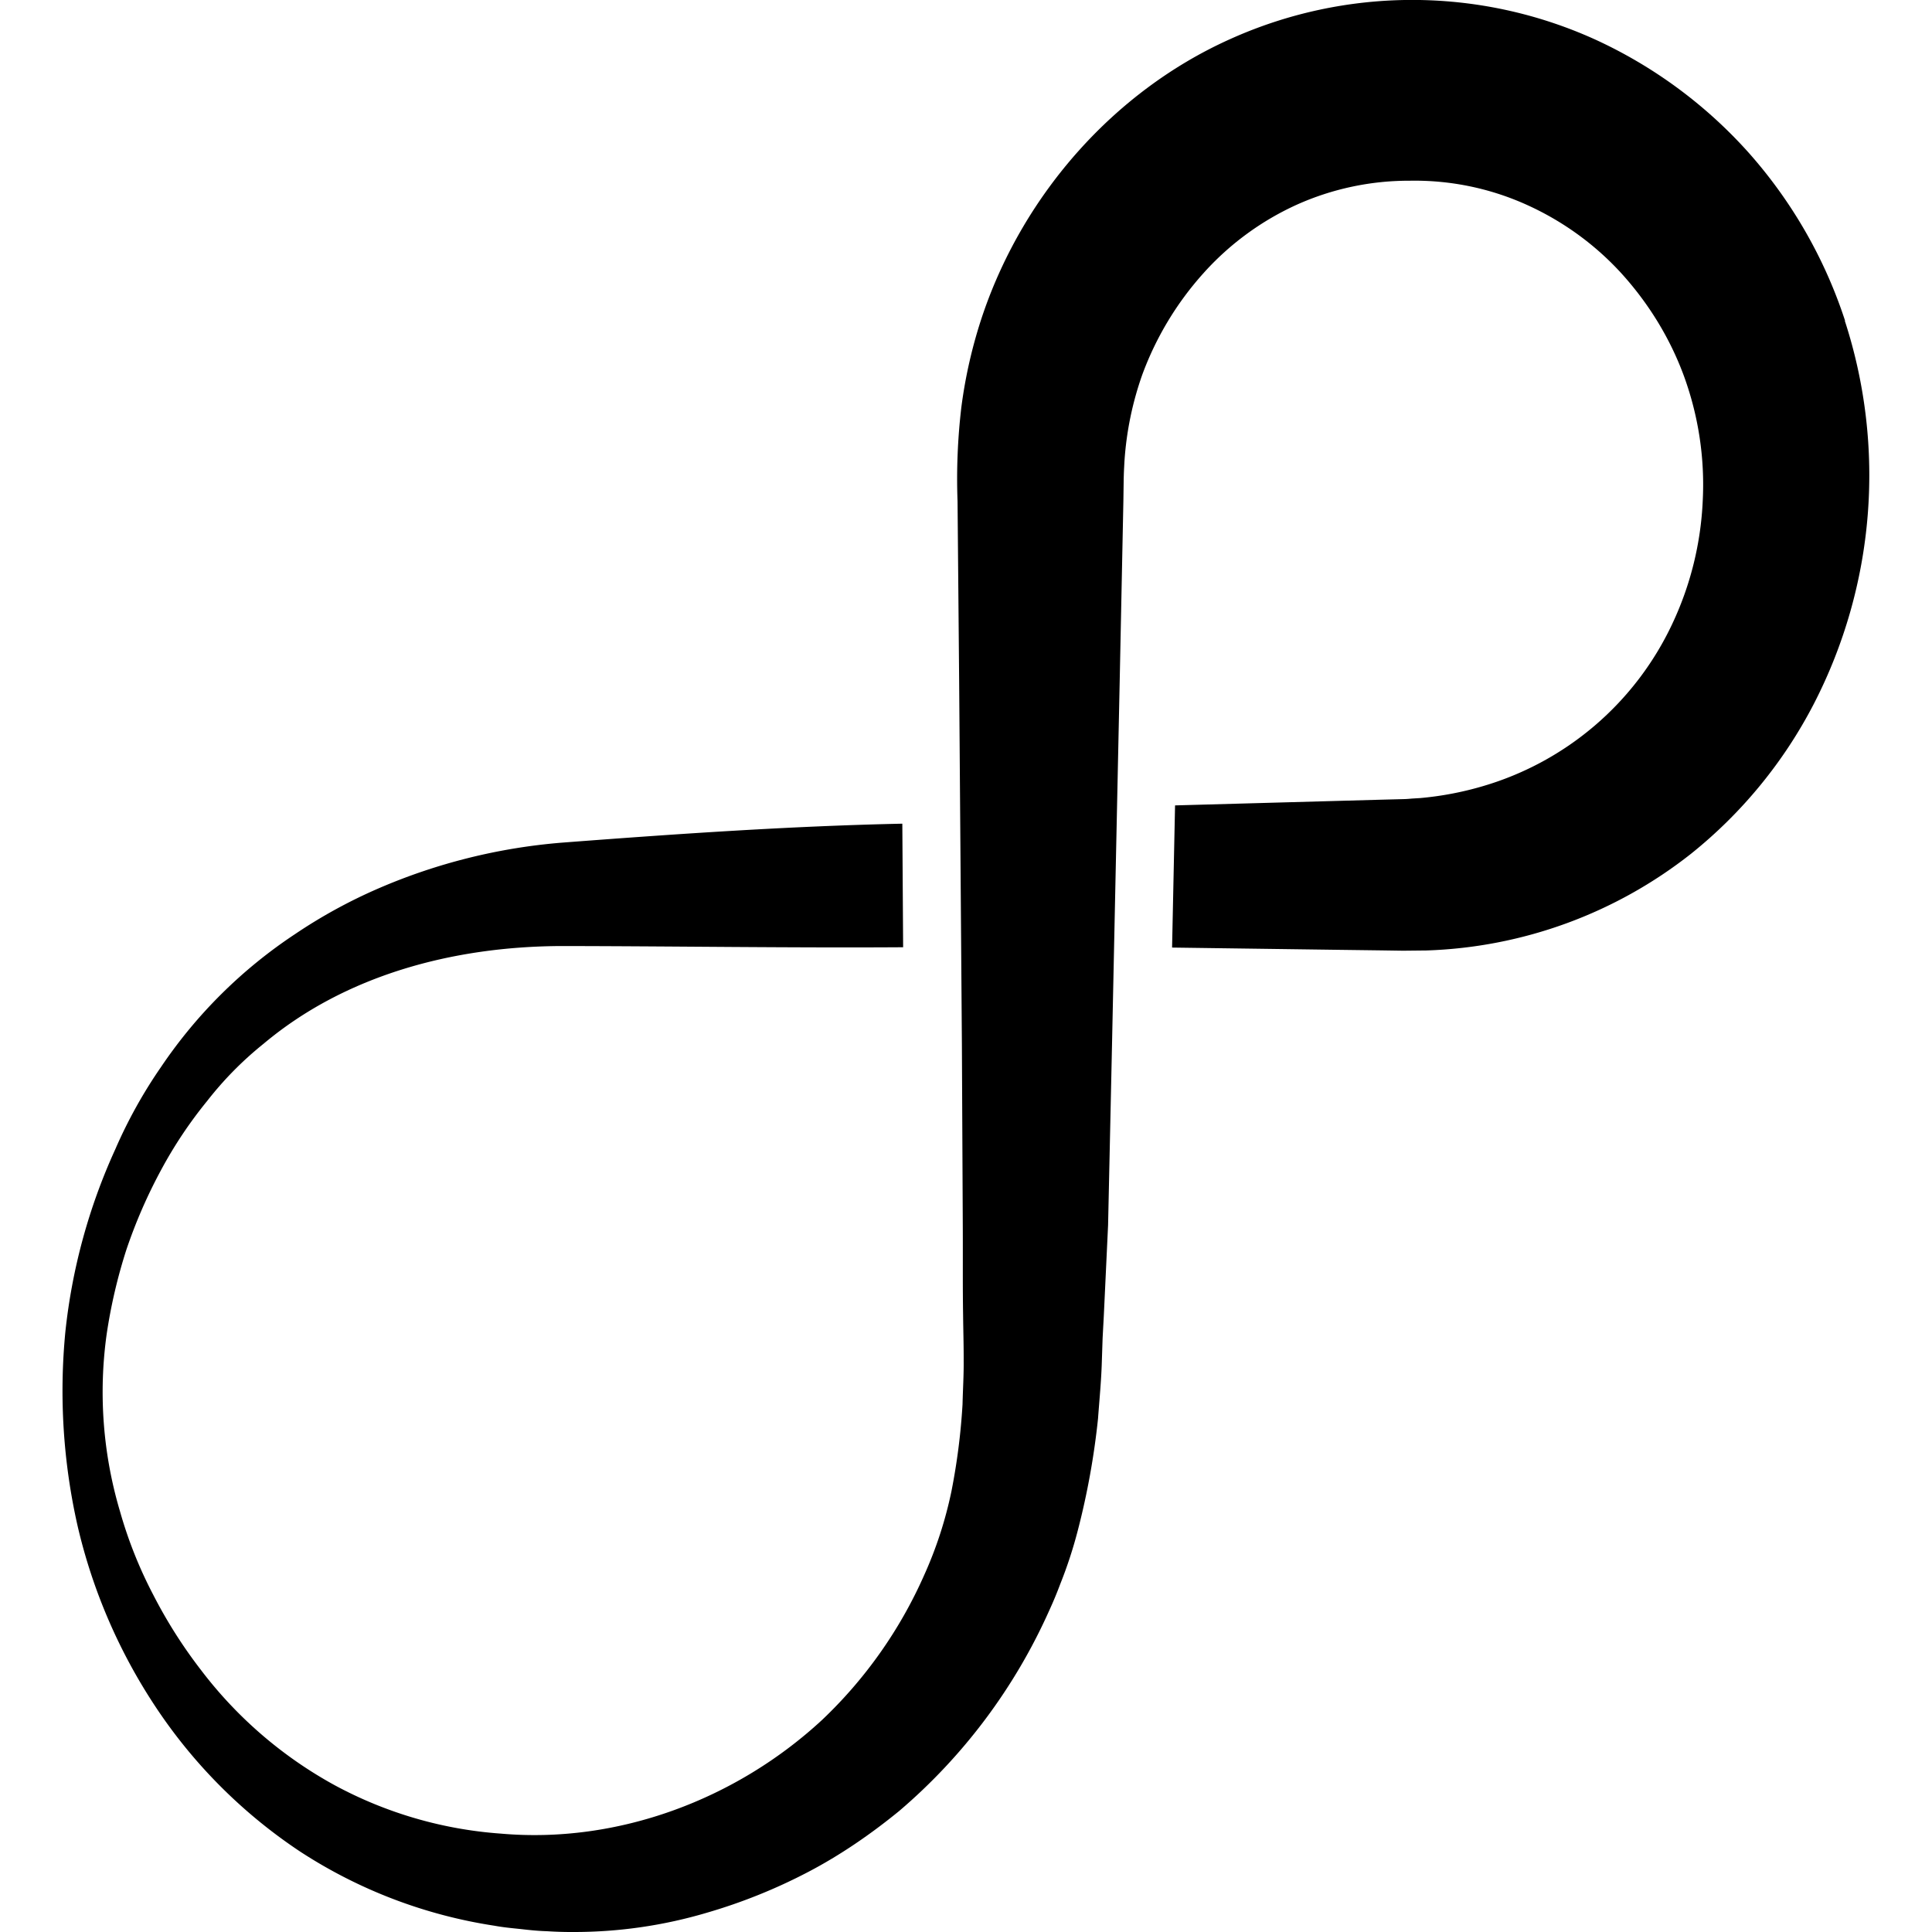 <svg xmlns="http://www.w3.org/2000/svg" viewBox="0 0 24 24"><path d="M22.92 3.984a5.9 5.9 0 0 0-1.2-2.09A5.8 5.8 0 0 0 19.814.49a5.5 5.5 0 0 0-4.542 0c-1.425.642-2.55 1.912-3.062 3.413a6 6 0 0 0-.268 1.158 7.6 7.6 0 0 0-.047 1.167l.02 2.247.034 4.496.011 2.248c.002.375-.002.75.004 1.124.002.186.008.378.007.56.002.18-.01.36-.014.541a8 8 0 0 1-.138 1.082q-.113.542-.34 1.044a5.6 5.6 0 0 1-1.263 1.792c-1.076.998-2.549 1.543-3.992 1.416a5.1 5.1 0 0 1-2.073-.605 5.25 5.25 0 0 1-1.654-1.427 6 6 0 0 1-.594-.936 5.4 5.4 0 0 1-.412-1.034 5.2 5.2 0 0 1-.167-2.195c.053-.362.137-.72.248-1.063q.173-.51.428-.982.246-.458.574-.86a4.3 4.3 0 0 1 .7-.71c1.007-.846 2.343-1.21 3.707-1.214 1.412.002 2.825.024 4.238.015l-.01-1.535c-1.408.03-2.815.128-4.22.235a7.2 7.2 0 0 0-2.287.569 6.4 6.4 0 0 0-1.04.57 6 6 0 0 0-1.66 1.646 6 6 0 0 0-.57 1.025 7.3 7.3 0 0 0-.62 2.267 7.6 7.6 0 0 0 .152 2.412c.187.805.518 1.57.976 2.258a6.4 6.4 0 0 0 1.79 1.788 6.1 6.1 0 0 0 2.412.92c.108.02.215.03.322.041.106.012.213.024.326.027q.168.011.335.01a5.8 5.8 0 0 0 1.658-.24 6.8 6.8 0 0 0 1.253-.504c.402-.21.78-.47 1.135-.76a7.05 7.05 0 0 0 1.864-2.492q.074-.161.136-.327a5.5 5.5 0 0 0 .219-.67 9.4 9.4 0 0 0 .25-1.384c.017-.233.04-.465.047-.697l.01-.302.015-.28.053-1.125.049-2.248.095-4.495.046-2.248.004-.282.002-.067.002-.047.005-.094a4 4 0 0 1 .223-1.087 3.9 3.9 0 0 1 .754-1.252 3.5 3.5 0 0 1 1.164-.856 3.4 3.4 0 0 1 1.402-.298c.487-.009.97.087 1.416.282.457.2.867.491 1.205.858.34.372.614.812.79 1.296.178.492.257 1.016.23 1.539a4 4 0 0 1-.378 1.529 3.77 3.77 0 0 1-2.35 2.016 4 4 0 0 1-.783.149l-.1.006c-.036.003-.06.006-.11.007l-.271.007-.543.015-2.02.056-.037 1.766 2.057.028.543.007.27.004.29-.003a5.6 5.6 0 0 0 3.29-1.204 5.8 5.8 0 0 0 1.523-1.861 6.2 6.2 0 0 0 .384-4.757"/></svg>
